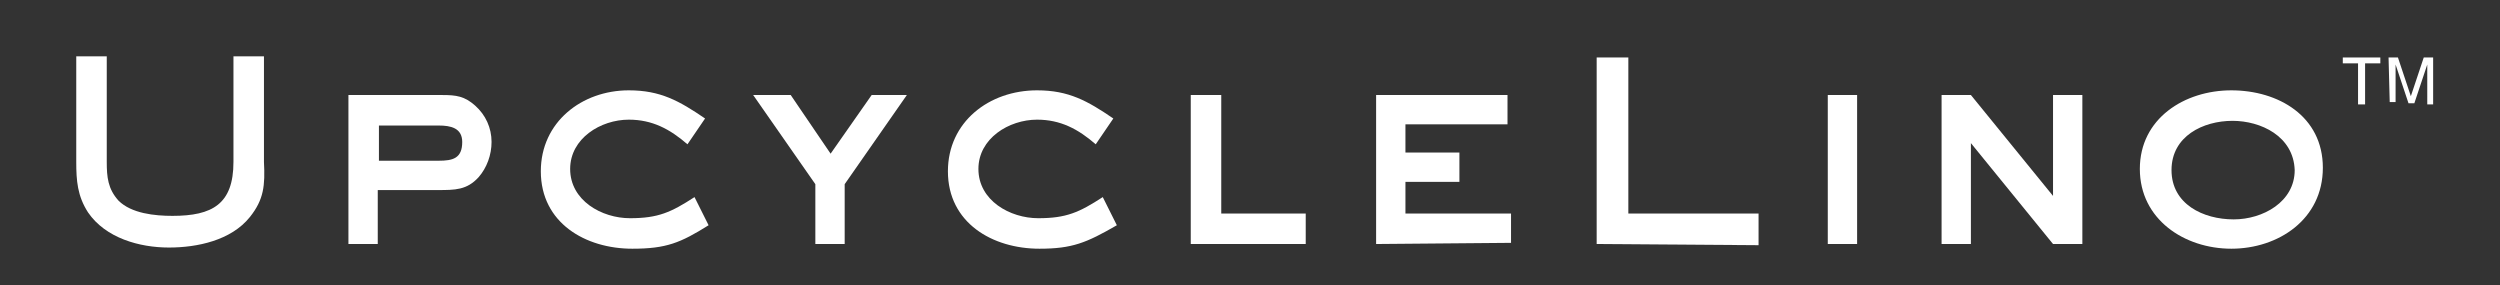 <?xml version="1.0" encoding="utf-8"?>
<!-- Generator: Adobe Illustrator 24.2.3, SVG Export Plug-In . SVG Version: 6.00 Build 0)  -->
<svg version="1.1" id="レイヤー_1" xmlns="http://www.w3.org/2000/svg" xmlns:xlink="http://www.w3.org/1999/xlink" x="0px"
	 y="0px" viewBox="0 0 213.1 24.3" style="enable-background:new 0 0 213.1 24.3;" xml:space="preserve">
<rect x="0" y="0" width="213.1" height="24.3" fill="#333333" stroke="none"/>
<style type="text/css">
	.st0{fill:#FFFFFF;}
</style>
<g>
	<g>
		<path class="st0" d="M21.3,18.5c-1.6,2-4.5,2.6-6.9,2.6c-2.5,0-5.4-0.8-6.9-3c-0.9-1.4-1-2.7-1-4.3v-9h2.6v9c0,1.3,0.1,2.3,1,3.3
			c1.1,1.1,3.1,1.3,4.6,1.3c3.4,0,5.2-1,5.2-4.6v-9h2.6v9C22.6,15.8,22.5,17,21.3,18.5z"/>
		<path class="st0" d="M40.8,15.1c-1,1.1-2,1.1-3.5,1.1h-5.1v4.6h-2.5V8.1h8c1.2,0,1.9,0.1,2.8,0.9c0.9,0.8,1.4,1.9,1.4,3.1
			C41.9,13.2,41.5,14.3,40.8,15.1z M37.4,10.7h-5.1v3h5.1c1.2,0,2-0.2,2-1.6C39.4,10.9,38.4,10.7,37.4,10.7z"/>
		<path class="st0" d="M53.9,21.2c-4,0-7.8-2.2-7.8-6.6c0-4.2,3.5-6.9,7.5-6.9c2.7,0,4.3,0.9,6.5,2.4l-1.5,2.2c-1.5-1.3-3-2.1-5-2.1
			c-2.4,0-5,1.6-5,4.2c0,2.7,2.7,4.2,5.1,4.2c2.4,0,3.5-0.5,5.5-1.8l1.2,2.4C58,20.7,56.8,21.2,53.9,21.2z"/>
		<path class="st0" d="M72,15.7v5.1h-2.5v-5.1l-5.3-7.6h3.2l3.4,5l3.5-5h3L72,15.7z"/>
		<path class="st0" d="M88.6,21.2c-4,0-7.8-2.2-7.8-6.6c0-4.2,3.5-6.9,7.6-6.9c2.7,0,4.3,0.9,6.5,2.4l-1.5,2.2c-1.5-1.3-3-2.1-5-2.1
			c-2.4,0-5,1.6-5,4.2c0,2.7,2.7,4.2,5.1,4.2s3.5-0.5,5.5-1.8l1.2,2.4C92.6,20.7,91.4,21.2,88.6,21.2z"/>
		<path class="st0" d="M101.5,20.8V8.1h2.6v10.1h7.2v2.6L101.5,20.8L101.5,20.8z"/>
		<path class="st0" d="M117.3,20.8V8.1h11.2v2.5h-8.7V13h4.6v2.5h-4.6v2.7h9v2.5L117.3,20.8L117.3,20.8z"/>
		<path class="st0" d="M136.1,20.8V4.9h2.7v13.3h11.1v2.7L136.1,20.8L136.1,20.8z"/>
		<path class="st0" d="M155.8,20.8V8.1h2.5v12.7H155.8L155.8,20.8z"/>
		<path class="st0" d="M175,20.8l-7-8.6v8.6h-2.5V8.1h2.5l7,8.6V8.1h2.5v12.7H175L175,20.8z"/>
		<path class="st0" d="M190.2,21.2c-4,0-7.8-2.5-7.8-6.8s3.8-6.7,7.8-6.7s7.8,2.2,7.8,6.6S194.2,21.2,190.2,21.2z M190.3,10.3
			c-2.5,0-5.2,1.3-5.2,4.2s2.7,4.2,5.3,4.2c2.5,0,5.2-1.5,5.2-4.2C195.5,11.6,192.7,10.3,190.3,10.3z"/>
	</g>
	<g>
		<path class="st0" d="M202.9,4.9v0.5h-1.3v3.5H201V5.4h-1.3V4.9H202.9z"/>
		<path class="st0" d="M203.6,4.9h0.8l1.1,3.3l1.1-3.3h0.8v4h-0.5V6.5c0-0.1,0-0.2,0-0.4c0-0.2,0-0.4,0-0.6l-1.1,3.3h-0.5l-1.1-3.3
			v0.1c0,0.1,0,0.2,0,0.4c0,0.2,0,0.3,0,0.4v2.3h-0.5L203.6,4.9L203.6,4.9z"/>
	</g>
</g>
</svg>
